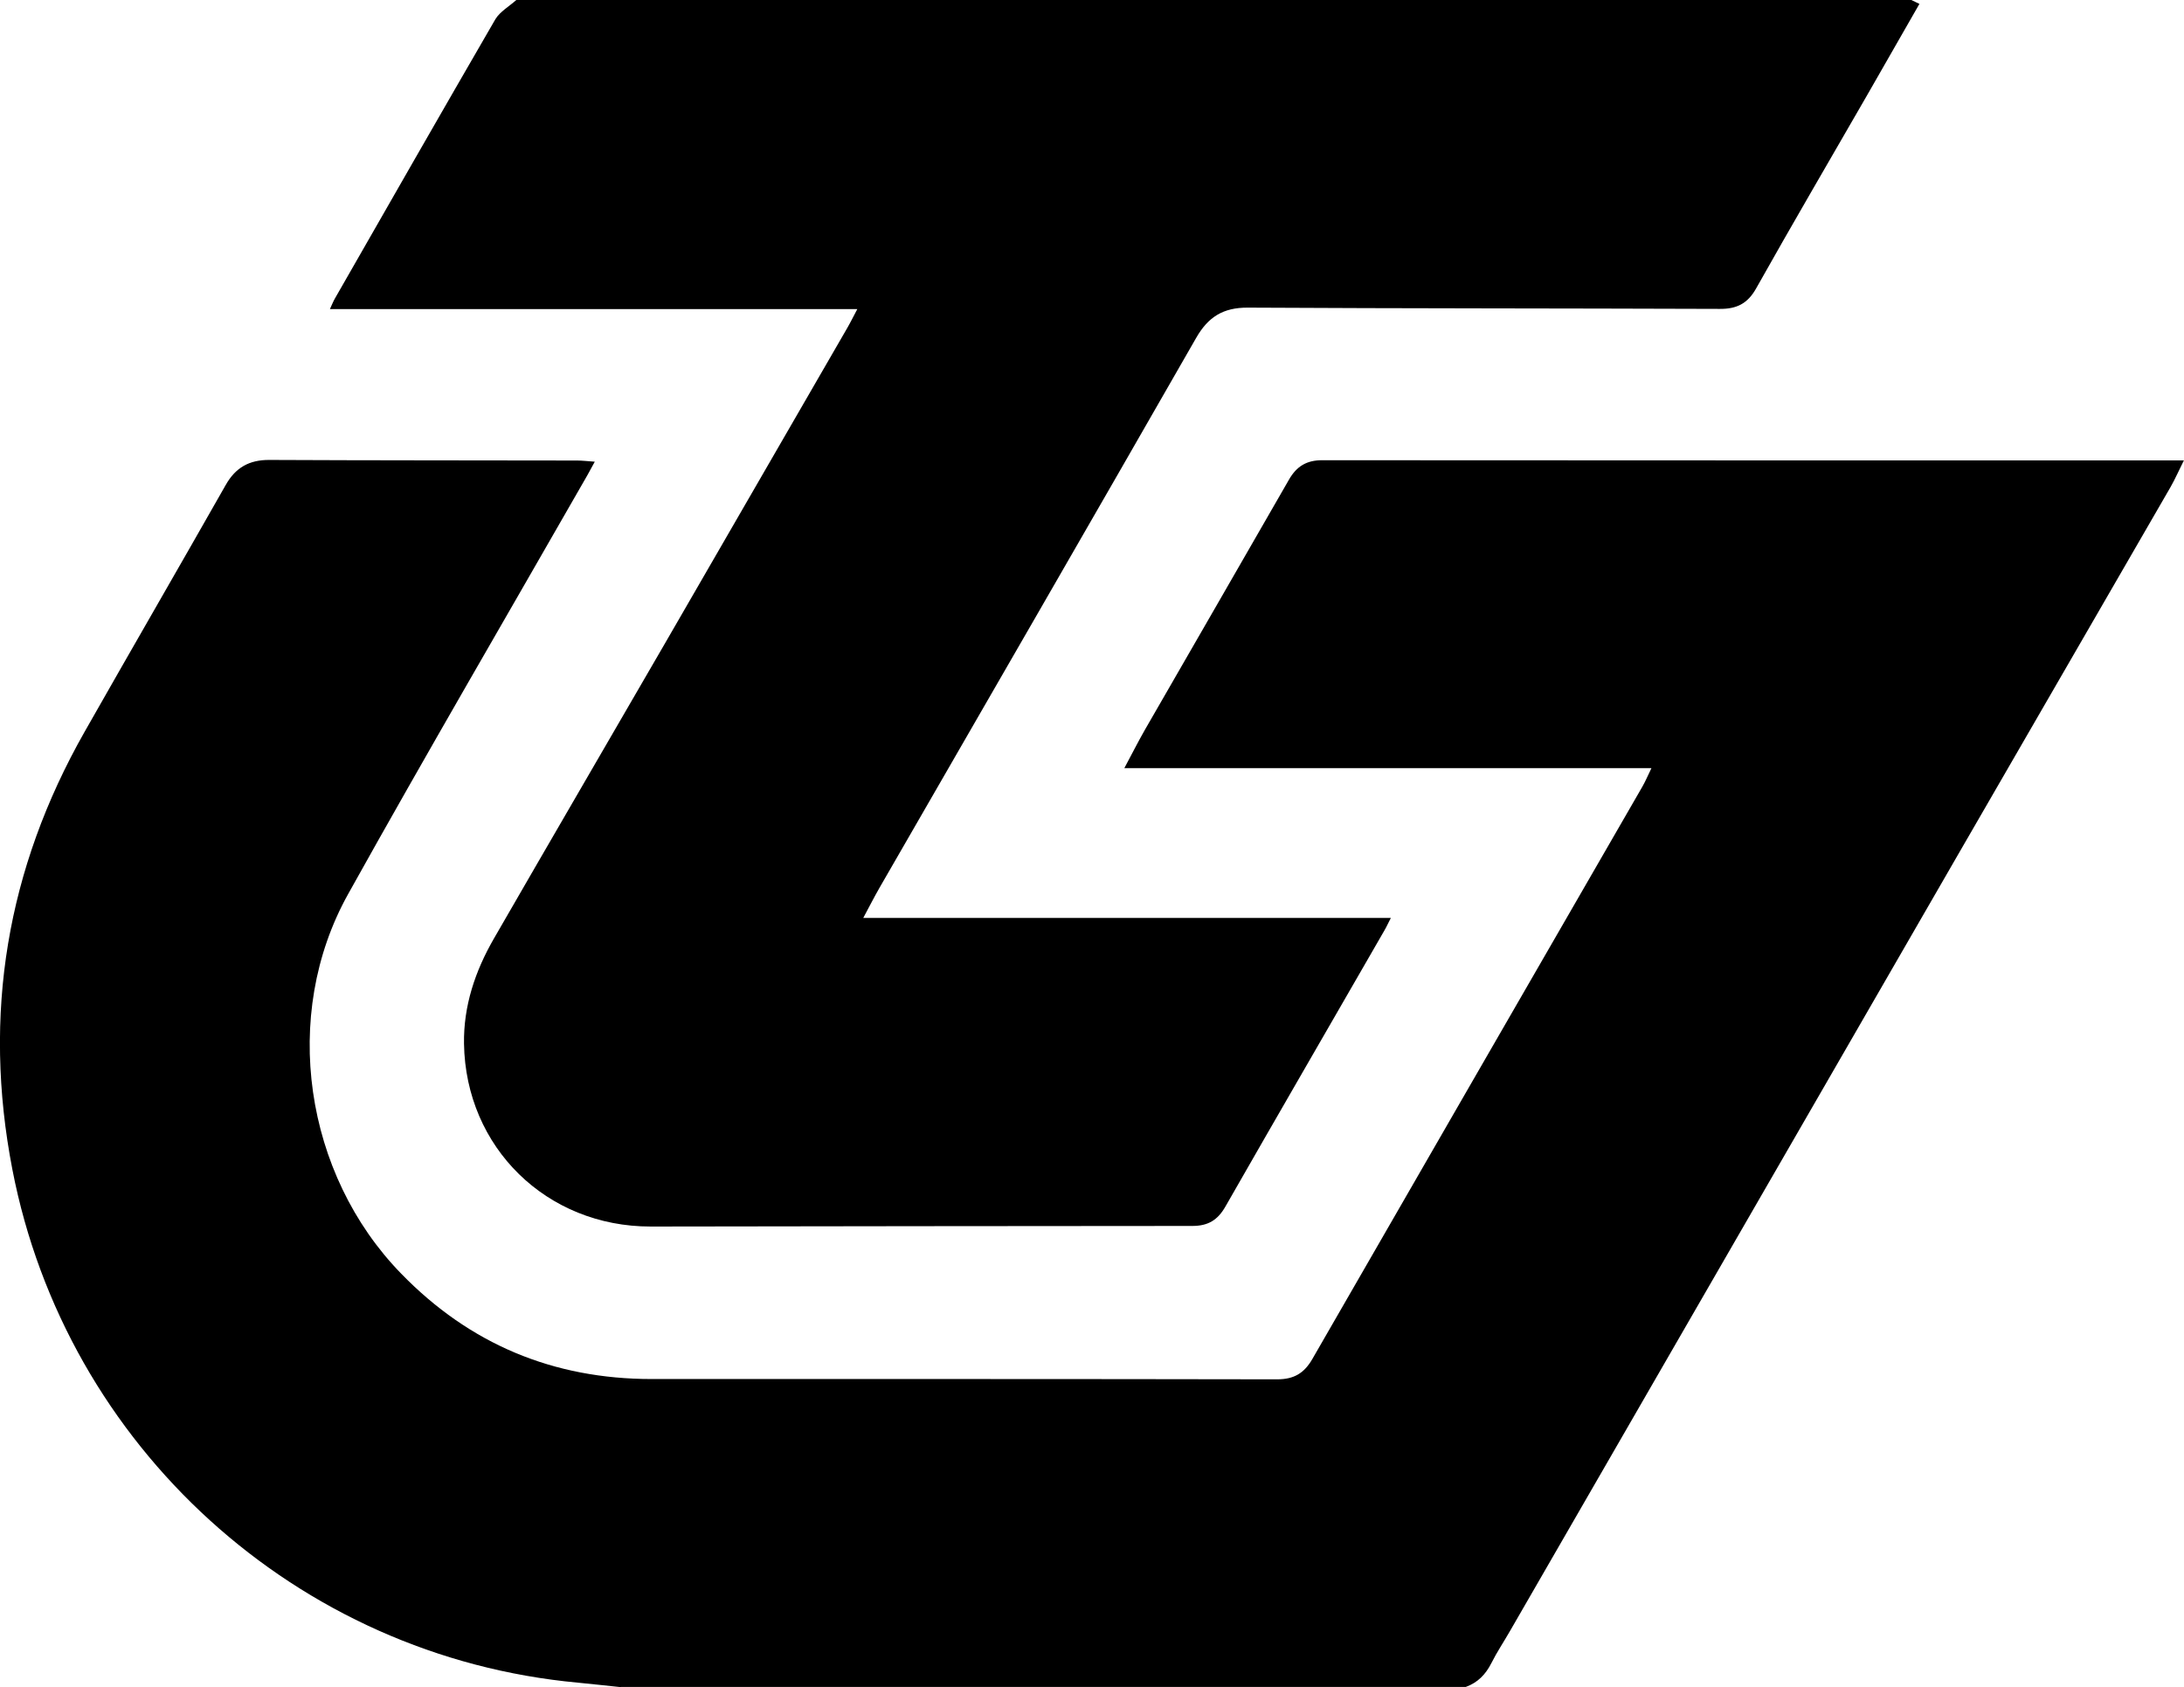 <?xml version="1.0" encoding="UTF-8"?>
<svg id="_图层_2" data-name="图层 2" xmlns="http://www.w3.org/2000/svg" viewBox="0 0 224.28 173.25">
  <defs>
    <style>
      .cls-1 {
        stroke-width: 0px;
      }
    </style>
  </defs>
  <g id="_图层_1-2" data-name="图层 1">
    <path class="cls-1" d="m63.77,173.25c-1.47-.15-2.94-.32-4.41-.46-28.87-2.66-52.58-24.23-58.09-52.7-3.08-15.92-.57-30.87,7.41-44.93,4.81-8.47,9.69-16.89,14.5-25.36,1.01-1.79,2.42-2.58,4.47-2.57,10.54.05,21.08.04,31.62.06.53,0,1.07.07,1.81.12-.3.54-.52.96-.75,1.37-8.21,14.34-16.54,28.6-24.58,43.03-6.94,12.44-4.49,28.78,5.45,38.98,7.05,7.25,15.63,10.82,25.71,10.82,21.42,0,42.83-.01,64.25.03,1.72,0,2.77-.63,3.61-2.09,11.27-19.58,22.57-39.15,33.86-58.72.33-.56.58-1.17.96-1.95h-54.13c.77-1.43,1.39-2.67,2.08-3.88,4.94-8.59,9.9-17.15,14.83-25.75.79-1.38,1.83-2,3.43-1.99,29,.02,58,.02,86.99.02h1.48c-.53,1.05-.91,1.93-1.38,2.75-7.3,12.65-14.63,25.28-21.93,37.93-15.31,26.52-30.61,53.05-45.92,79.57-.62,1.08-1.32,2.12-1.88,3.24-.59,1.17-1.41,2.02-2.64,2.46H63.77Z"/>
    <path class="cls-1" d="m196.28,0c.25.12.5.24.83.4-1.8,3.15-3.59,6.28-5.39,9.41-3.8,6.6-7.65,13.17-11.38,19.81-.88,1.57-2.01,2.11-3.72,2.1-16.16-.06-32.33-.04-48.49-.13-2.52-.01-4.06.95-5.3,3.12-10.8,18.85-21.67,37.65-32.52,56.47-.55.96-1.05,1.95-1.66,3.08h54.18c-.28.54-.45.93-.67,1.3-5.44,9.45-10.91,18.88-16.32,28.34-.8,1.4-1.79,1.99-3.4,1.99-18.54,0-37.08.04-55.62.06-10.69.01-19-8.12-19.17-18.77-.06-3.89,1.15-7.47,3.07-10.8,5.84-10.13,11.73-20.23,17.59-30.35,6.23-10.77,12.45-21.54,18.68-32.32.35-.6.65-1.22,1.05-1.97h-54.16c.21-.45.34-.79.52-1.1,5.48-9.57,10.95-19.14,16.48-28.68C51.36,1.18,52.3.65,53.02,0c47.75,0,95.51,0,143.26,0Z"/>
  </g>
</svg>